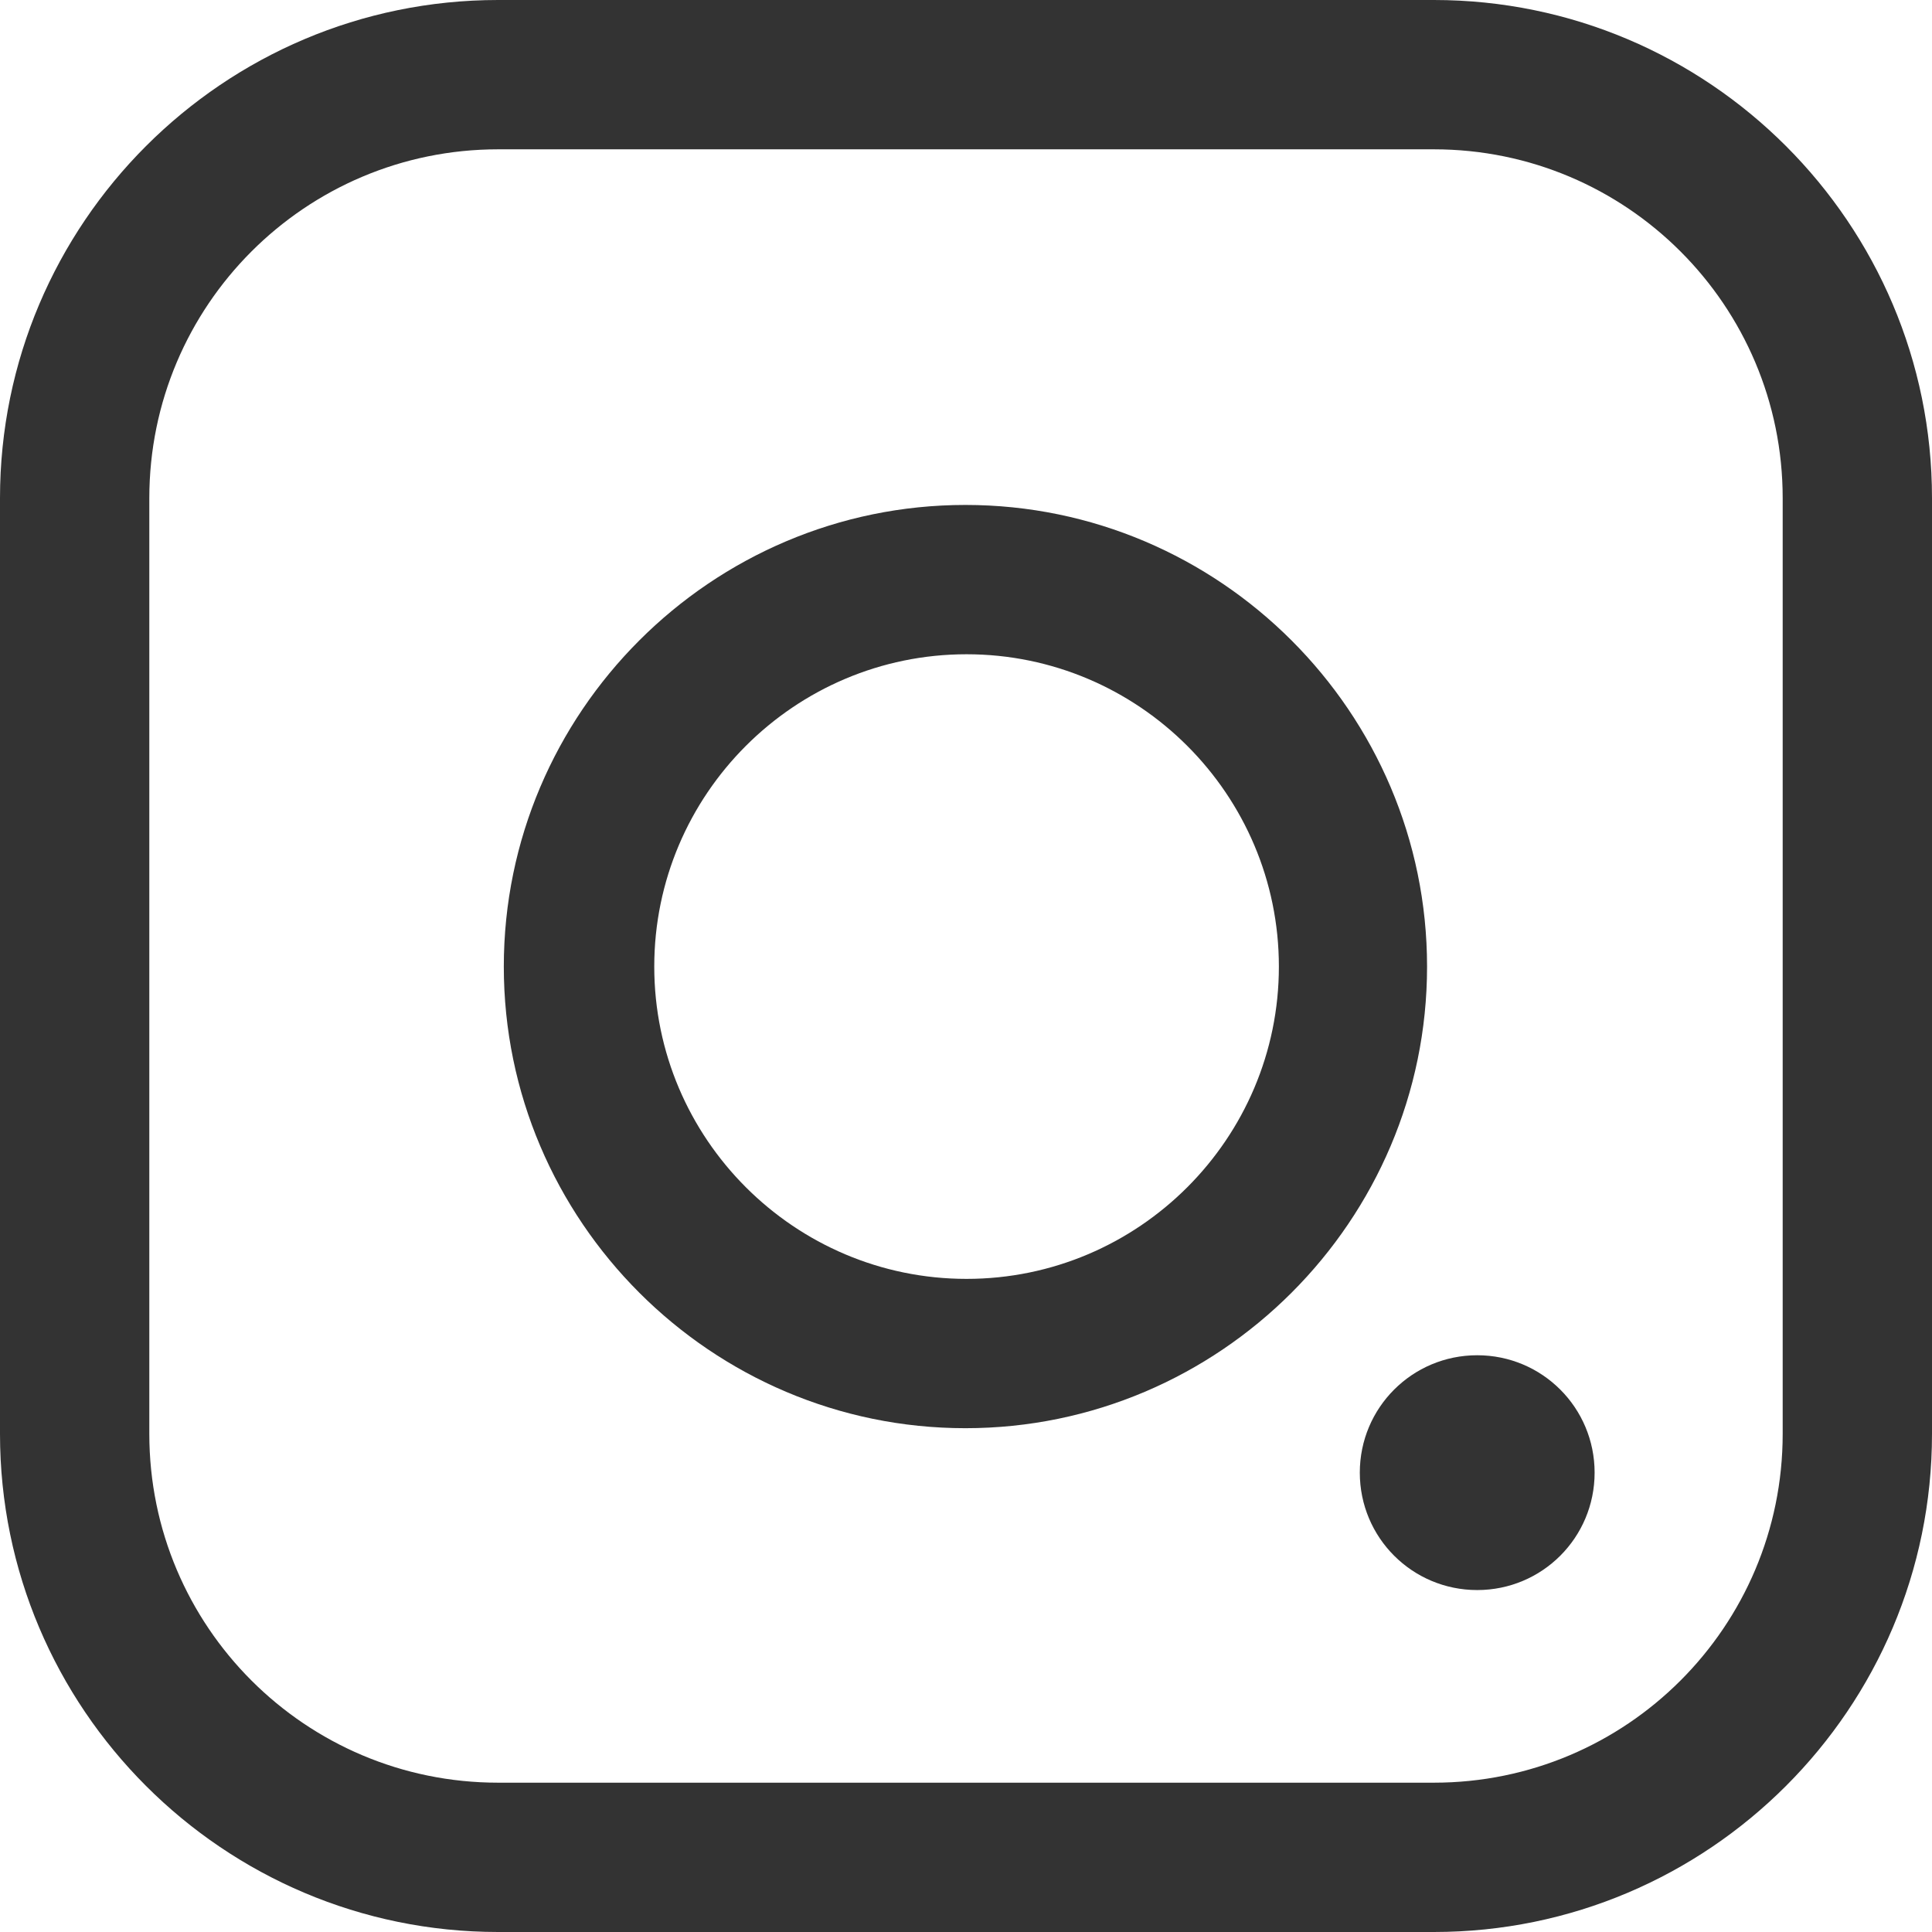<?xml version="1.0" encoding="UTF-8"?>
<svg id="_レイヤー_1" data-name="レイヤー 1" xmlns="http://www.w3.org/2000/svg" viewBox="0 0 16.95 16.95">
  <defs>
    <style>
      .cls-1 {
        fill: #333;
      }
    </style>
  </defs>
  <path class="cls-1" d="M12.52,8.48c0-2.23-1.82-4.05-4.05-4.05s-4.05,1.82-4.05,4.05,1.82,4.05,4.05,4.05,4.05-1.82,4.05-4.05ZM5.74,8.48c0-1.51,1.23-2.74,2.74-2.74s2.74,1.23,2.74,2.74-1.23,2.74-2.74,2.74-2.74-1.23-2.74-2.74Z"/>
  <path class="cls-1" d="M13.99,12.92c0-.57-.46-1.03-1.03-1.03s-1.03.46-1.03,1.03.46,1.03,1.03,1.03,1.03-.46,1.03-1.03Z"/>
  <path class="cls-1" d="M16.95,12.58V4.37c0-2.41-1.96-4.37-4.37-4.37H4.37C1.96,0,0,1.96,0,4.37v8.21c0,2.41,1.96,4.37,4.37,4.37h8.21c2.41,0,4.37-1.96,4.37-4.37ZM4.37,15.64c-1.69,0-3.06-1.37-3.06-3.06V4.37c0-1.69,1.37-3.06,3.06-3.06h8.21c1.69,0,3.06,1.37,3.06,3.06v8.21c0,1.69-1.37,3.06-3.06,3.06H4.37Z"/>
</svg>